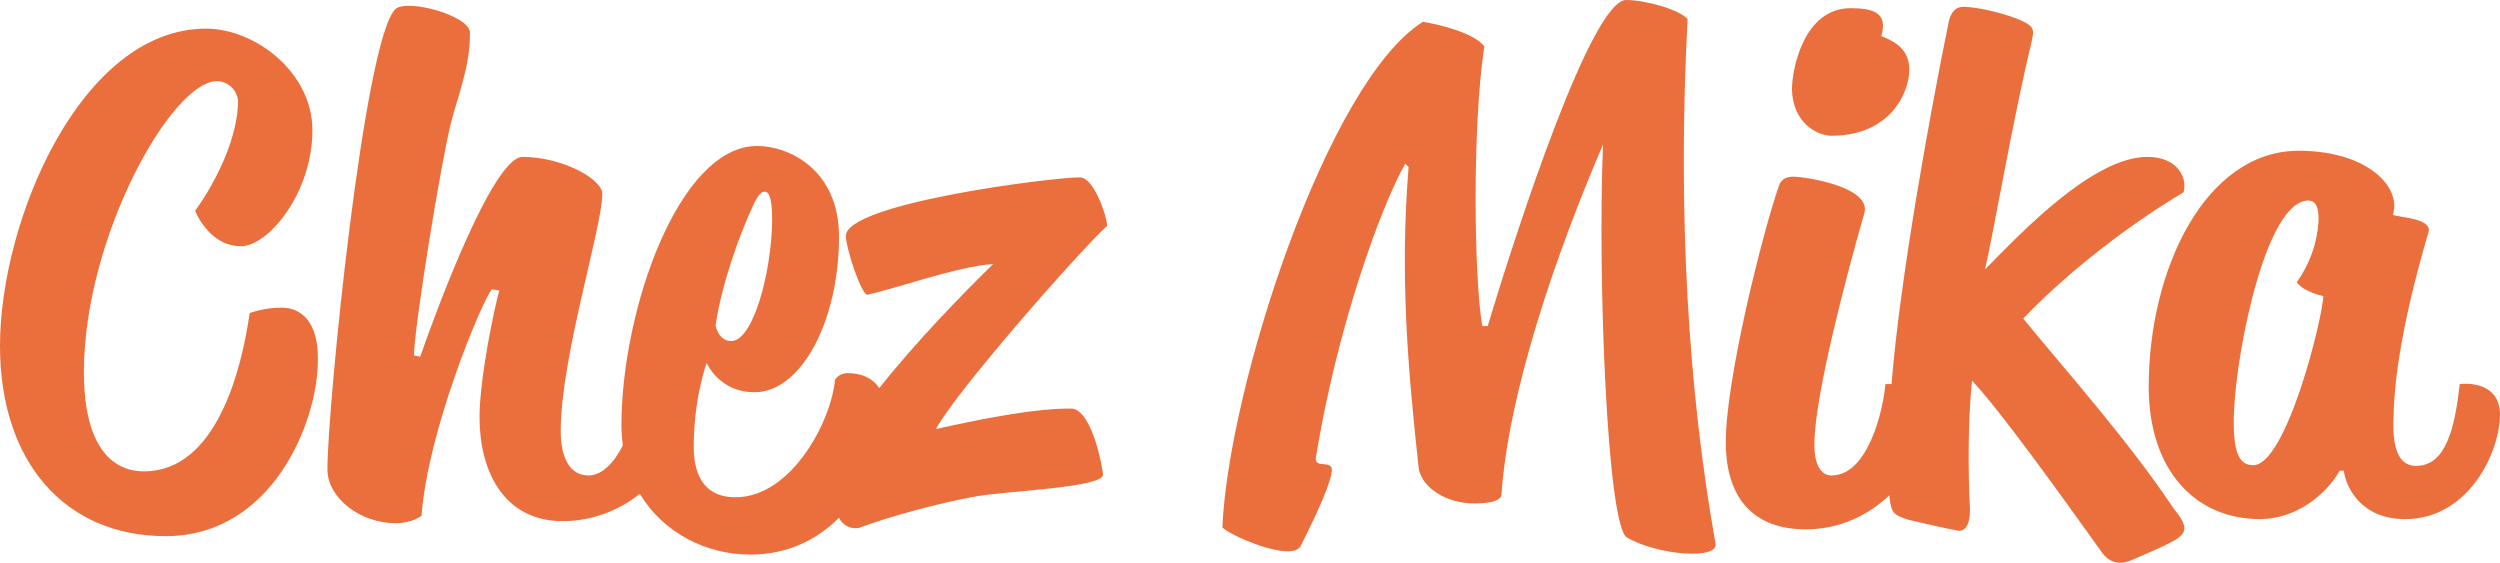 <?xml version="1.0" encoding="utf-8"?>
<!-- Generator: $$$/GeneralStr/196=Adobe Illustrator 27.6.0, SVG Export Plug-In . SVG Version: 6.00 Build 0)  -->
<svg version="1.1" id="Calque_1" xmlns="http://www.w3.org/2000/svg" xmlns:xlink="http://www.w3.org/1999/xlink" x="0px" y="0px"
	 viewBox="0 0 366.5 82.5" style="enable-background:new 0 0 366.5 82.5;" xml:space="preserve">
<style type="text/css">
	.st0{fill:#EB6F3C;}
</style>
<path class="st0" d="M268.5,19.9L268.5,19.9c8.6,0,11.4-6.3,11.4-9.7c0-2.9-2-4.1-4.1-4.9c1-3.4-1.1-4.1-4.5-4.1
	c-6.9,0-8.6,9-8.6,11.9C262.8,17.9,266.3,19.9,268.5,19.9z"/>
<path class="st0" d="M41.3,45.1c-2.7,0-4.7,0.8-4.7,0.8c-1.2,8.4-4.9,23.2-15.5,23.2c-5.3,0-8.8-4.6-8.8-14.5
	c0-19.9,12.9-42.7,19.5-42.7c1.5,0,3.1,1.2,3.1,3.2c-0.3,7.9-6.3,15.8-6.3,15.8c0.8,1.9,3,5.2,6.7,5.2c4.1,0,10.5-7.9,10.5-17
	c0-8.5-8.4-14.9-15.6-14.9C11.9,4.2,0,32.3,0,50.7c0,16.9,9.4,27.9,24.3,27.9c15.5,0,22.3-16.6,22.3-25.8C46.7,47,44,45.1,41.3,45.1
	z"/>
<path class="st0" d="M247.4,2.8L247.4,2.8c-1.2-1.4-6.2-2.8-9-2.8c-5,0-15.7,32.5-20.3,47.8h-0.8c-1.2-6.9-1.5-29.2,0.3-41
	c-1.4-1.9-6.4-3.2-9-3.6c-14,8.7-28.5,53.5-29.4,74.1c0.7,1,10.2,5.3,11.5,2.7c1.3-2.6,4-8,4.5-10.6c0.5-2.3-2.5-0.5-2.3-2.3
	c3.1-19,9.4-36.5,13.1-43.1l0.5,0.5c-1.3,16-0.1,29.7,1.5,44.3c0.6,2.8,4.1,5,8.1,5c1.8,0,3.6-0.2,4-1.1c1-15.2,8.1-35.7,14.9-51.5
	c-0.8,19.4,0.6,55.8,3.5,57.6c4.5,2.6,13.4,3.3,13,0.9C247.5,57.4,245.9,31.1,247.4,2.8z"/>
<path class="st0" d="M162.3,33.1c0-1.3-1.9-7.1-4-7.1c-4.1,0-34.3,3.8-34.3,8.6c0,1.7,2.3,8.8,3.2,8.6c4.5-1,13-4.1,18.4-4.5
	c-4.5,4.4-11.5,11.6-16.7,18.2c-1-1.5-2.6-2.2-4.6-2.2c-1.4,0-1.9,1-1.9,1c-0.5,5.9-6.3,17.2-14.6,17.2c-4.2,0-6.1-2.8-6.1-7.4
	c0-7.2,1.9-12.3,1.9-12.3s1.8,4.3,7,4.3c6.9,0,12.4-10.5,12.4-22.8c0-9.8-7.3-13.3-12-13.3c-11.5,0-19.9,24.1-19.9,41
	c0,1,0.1,2,0.2,2.9c-1.3,2.6-3.1,4.4-5,4.4c-2.9,0-4.1-2.8-4.1-6.5c0-10.8,6.1-29.9,6.1-34.8c0-2.1-5.8-5.4-11.7-5.4
	c-4.4,0-13,23.5-15,29.3l-0.9-0.2c0-4.1,4-28.6,5.4-34c1-4.1,2.8-8.1,2.8-13.3c0-2.5-9.1-5-10.9-3.5c-4.6,4.2-10,58.3-10,67.5
	c0,4.2,4.8,7.9,10,7.9c2.5,0,3.8-1.1,3.8-1.1c0.9-12.3,8.6-30.9,10.3-33.2l1.1,0.2c-0.7,2.4-2.9,12.8-2.9,18.6
	c0,7.5,3.3,15.2,12.2,15.2c4.3,0,8.3-1.6,11.3-4c3.5,5.8,9.8,8.9,16.2,8.9c5.5,0,9.8-2.2,13-5.4c0.5,1,1.5,1.7,2.9,1.5
	c4.5-1.7,12-3.7,17-4.6c4.2-0.8,18.8-1.3,18.8-3.2c0-0.7-1.5-9.3-4.5-9.7c-5.5-0.1-14.2,1.7-20,3C140.1,57.5,157.7,37.4,162.3,33.1z
	 M110.6,29.7c0.7-1.3,1.1-1.6,1.5-1.6c0.5,0,1.1,0.5,1.1,4.2c-0.1,7.7-2.8,17.7-6,17.7c-1.9,0-2.3-2.3-2.3-2.3
	C105.8,41.7,108.3,34.6,110.6,29.7z"/>
<path class="st0" d="M296.6,46.7L296.6,46.7c7.1-7.4,16.1-14.1,23.5-18.5c0.6-1.8-0.6-5.2-5.3-5.2c-7.9,0-18.3,10.9-23.8,16.5
	c1.3-5.6,4.2-22.6,6.8-33.2c0.3-1.6,0.7-2.3-1.3-3.2c-2.1-1-6.4-2.1-8.7-2.1c-0.7,0-1.8,0.3-2.2,2.6c-2.8,13.8-7.1,37.6-8.3,52.7
	c-0.5,0-0.9,0-0.9,0c-0.3,3.7-2.5,13.4-7.9,13.4c-1.5,0-2.6-1.5-2.5-4.9c0.1-7,4.7-24.5,7.3-33.5c1.2-4-9-5.4-10.3-5.4
	c-0.9,0-1.8,0.2-2.2,1.3c-2.4,6.9-7.8,28.4-7.8,37.6c0,8.6,4.4,12.8,11.7,12.8c5.1,0,9.2-2.1,12.3-5c0,0.2,0,0.3,0,0.4
	c0.3,2.1,0.5,2.5,2.8,3.2c0.8,0.2,5.5,1.3,7.3,1.6c0.9,0.1,1.7-0.7,1.7-3.1c-0.3-5.5-0.3-13.3,0.3-18.9c4.2,4.5,12.4,15.9,19.2,25.4
	c1.5,1.8,3.1,1.3,4,1c1.8-0.8,6-2.5,7.1-3.4c1.2-0.9,1.2-1.9-0.7-4.2C311.8,64.3,302.8,54.3,296.6,46.7z"/>
<path class="st0" d="M360.6,56.3L360.6,56.3c-0.7,6.1-1.9,12-6.4,12c-2.8,0-3.5-3.1-3.3-7.2c0.1-7.3,2.2-17.2,5.1-27
	c0.7-2.1-4.2-2.2-5.2-2.6c0,0,0.2-0.7,0.2-1.3c0-3.9-5.1-8.1-14-8.1c-13.7,0-22,17.4-22,34.6c0,12.2,6.8,19.4,16.3,19.4
	c5.4,0,9.8-3.7,11.7-7.1h0.6c0.3,2.3,2.4,7.1,9,7.1c9.3,0,13.9-9.8,13.9-15.4C366.4,55.5,360.6,56.3,360.6,56.3z M330.3,68.2
	c-2.2,0-3-2.2-2.8-7.8c0.4-9.5,4.8-31,10.9-31c1.6,0,1.5,2.2,1.5,3c-0.2,3.3-1.3,6.3-3.2,9c1.2,1.5,3.9,2,3.9,2
	C340.5,46.6,335.2,68.2,330.3,68.2z"/>
</svg>
